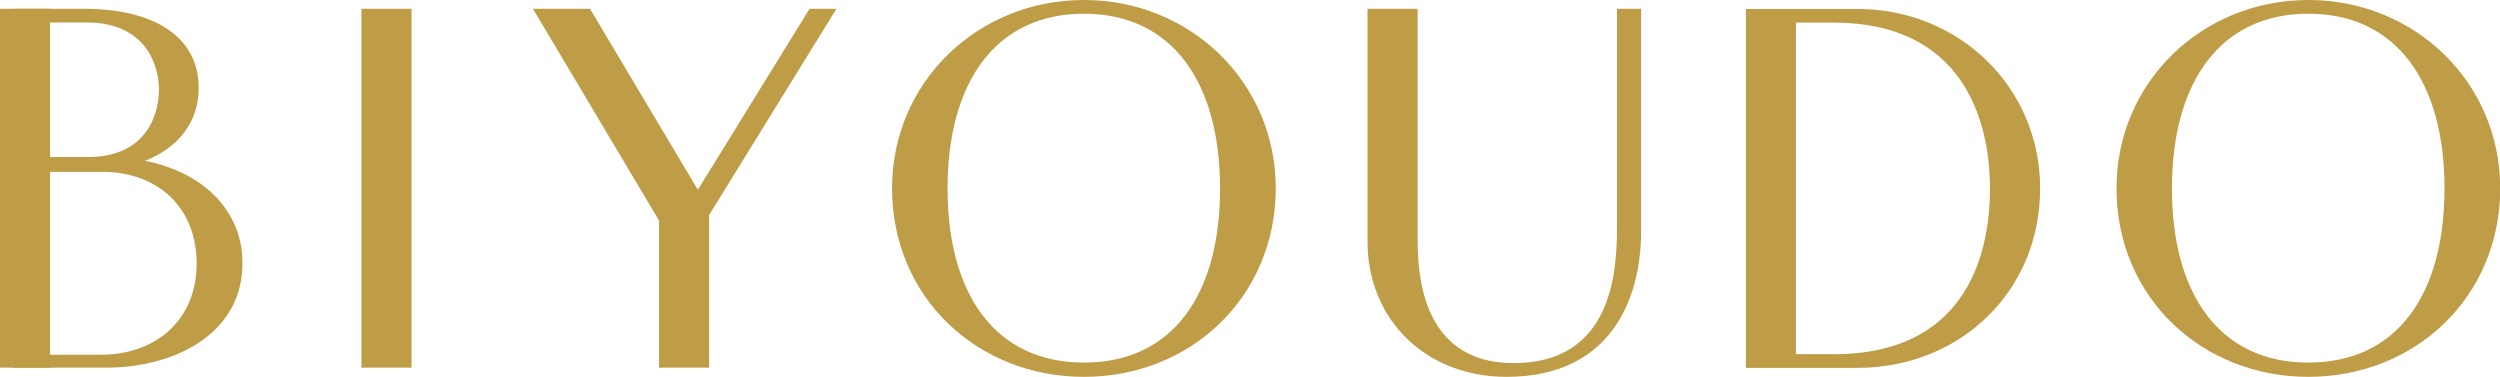 <svg xmlns="http://www.w3.org/2000/svg" viewBox="0 0 364.88 55"><defs><style>.cls-1{fill:#bf9c46;}</style></defs><title>biyoudo-logo</title><g id="レイヤー_2" data-name="レイヤー 2"><g id="修正"><g id="_グループ_" data-name="&lt;グループ&gt;"><path id="_複合パス_" data-name="&lt;複合パス&gt;" class="cls-1" d="M271.12,53.69c14.78,0,26.64-11,26.64-26.19,0-14.78-11.85-26.19-26.64-26.19H254.82V53.69Zm-3.48-2h-5.52V3.3h5.52c18.5,0,22.8,13.76,22.8,24.2C290.45,38.28,286.14,51.7,267.65,51.7Z"/><polygon id="_パス_" data-name="&lt;パス&gt;" class="cls-1" points="118.16 1.28 101.85 27.7 86.11 1.28 77.78 1.28 96.19 32.19 96.19 53.66 103.5 53.66 103.5 31.38 122.08 1.28 118.16 1.28"/><g id="_グループ_2" data-name="&lt;グループ&gt;"><path id="_複合パス_2" data-name="&lt;複合パス&gt;" class="cls-1" d="M158.2,55c-15.52,0-28-11.58-28-27.5C130.19,12,142.68,0,158.2,0s28,12,28,27.5C186.17,43.42,173.72,55,158.2,55Zm19.87-27.5C178.07,12,171.07,2,158.2,2S138.3,12,138.3,27.5s7,25.42,19.9,25.42S178.07,43.07,178.07,27.5Z"/></g><g id="_グループ_3" data-name="&lt;グループ&gt;"><path id="_複合パス_3" data-name="&lt;複合パス&gt;" class="cls-1" d="M336.91,55c-15.52,0-28-11.58-28-27.5C308.9,12,321.39,0,336.91,0s28,12,28,27.5C364.88,43.42,352.44,55,336.91,55Zm19.87-27.5C356.78,12,349.78,2,336.91,2S317,12,317,27.5s7,25.42,19.9,25.42S356.78,43.07,356.78,27.5Z"/></g><rect id="_長方形_" data-name="&lt;長方形&gt;" class="cls-1" x="52.75" y="1.28" width="7.31" height="52.38"/><rect id="_長方形_2" data-name="&lt;長方形&gt;" class="cls-1" y="1.28" width="7.31" height="52.38"/><path id="_パス_2" data-name="&lt;パス&gt;" class="cls-1" d="M2,53.66l-.1-1,3.53-.89H14.7c8.17,0,14-5.17,14-13.31S23.07,25.08,14.9,25.08H5.4V22.92h7.42c8.56,0,10.38-6.21,10.38-9.85s-2-9.79-10.54-9.79H4.79l-2.84-1,.09-1H12.22C22.73,1.28,29,5.53,29,12.81c0,4.84-2.77,8.66-7.83,10.66C30,25.24,35.39,31,35.39,38.4c0,10.55-10.27,15.26-19.81,15.26Z"/><g id="_グループ_4" data-name="&lt;グループ&gt;"><path id="_パス_3" data-name="&lt;パス&gt;" class="cls-1" d="M236,1.28v32c0,6.8-.91,19.72-15.09,19.72-14,0-14-14.2-14-18.4V1.28h-7.32V35.22c0,11.47,8.54,19.78,20.29,19.78,15.23,0,19.64-11.38,19.64-21.2V1.28Z"/></g></g></g></g></svg>